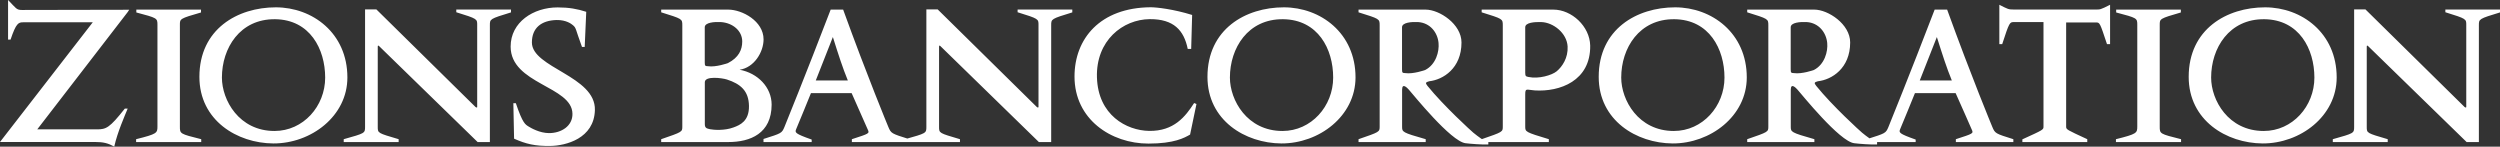 <svg xmlns="http://www.w3.org/2000/svg" viewBox="0 0 3409 200" focusable="false" aria-hidden="true"><rect x="0" y="0" width="3409" height="200" fill="#333333" stroke="none"/><path d="M174.1 16.5L50.8 176.4h81.2c12.8 0 17.3-1.8 38.2-28.3h3.9c-3.7 9.2-13.9 31.9-18.3 51.8 -8.6-4.7-14.7-6.3-26.7-6.3H0L126.5 30.4H31.7c-6.5 0-9.7 1-17.3 23.6h-3.4V0c11 11.3 11.3 13.6 18.9 13.6 2.1 0 116.2-0.3 146.3-0.3L174.1 16.5zM185.6 193.7v-3.9c28.5-7.1 29.1-8.4 29.1-17.3V34c0-9.4-0.3-9.4-28.8-17v-3.9h88.2v3.9c-29.1 8.4-28.8 8.6-28.8 17v138.5c0 10 0 10 29.1 17.3v3.9H185.6zM372.7 195.6c-49.2-0.3-100.8-31.4-100.8-90.8 0-65.2 52.1-94.8 104.2-94.8 50 0 97.6 35.1 97.6 95.6C473.8 158.4 424.1 195.8 372.7 195.6zM375.1 26.2c-47.9-0.5-72.5 39.3-72.5 79.6 0 30.6 23.3 72.8 71.7 72.8 39.3 0 69.1-33.8 69.1-72.8C443.4 67 422.7 26.7 375.1 26.2zM668 34.3v159.4h-16.7L518 63.9c-2.1-2.4-2.9-2.1-2.9-0.3v109.4c0 8.6 0 8.4 28.5 16.8v3.9h-74.9v-3.9c28.8-8.1 29.1-8.1 29.1-16.7V12.8h15.4l135.1 133c1.6 1.6 2.4 0.3 2.4 0.3V34c0-8.1 0.3-8.4-28.5-17.3v-3.7h74.6v3.9C668 25.7 668 25.9 668 34.3zM750.5 199c-20.7 0.3-33.2-2.6-49.5-9.9l-1-48.4h3.4c9.4 28 13.1 29.1 17.5 31.9 2.9 1.8 14.9 8.9 27.8 8.9 16.8 0 32.2-9.7 31.9-26.4 -0.5-37.7-84.3-40.3-84.3-91.6 0-33.2 30.9-53.4 64.1-53.4 15.5 0 27 2.1 39 6l-2.1 47.9h-3.7c-9.2-24.9-7.6-25.6-12.3-29.6 -2.1-1.8-9.2-7.3-22.2-7.1 -21.2 0.5-33.8 11-33.8 30.6 0 34.6 87.2 45.8 85.9 92.2C810.2 189 771.4 198.7 750.5 199zM993.2 193.7h-91.6v-3.9c28.8-9.9 28.8-9.9 28.8-17.3V34.3c0-8.6-0.3-8.6-28.8-17.5v-3.7h91.4c19.1 0 48.2 15.7 48.2 40.6 0 17.3-12.8 38.5-32.7 41.4 24.6 4.5 43.7 23.8 43.7 47.6C1052.1 181.9 1023.3 193.7 993.2 193.7zM983 30.1c-8.9-0.5-22 0.5-22 7.1v47.9c0 5 0.8 5 4.5 5.2 10.7 1.6 27-4.2 27-4.2 14.9-7.6 19.6-18.3 19.6-29.6C1012.1 42.1 999.3 31.2 983 30.1zM991.2 108.4c-6.5-2.1-30.1-5.2-30.1 3.7v57.3c0 6 3.7 5.8 7.1 6.8 5 1 19.9 2.1 31.9-2.4 9.4-3.4 21.5-8.9 21.2-29.3C1021 123.8 1009.7 114.4 991.2 108.4zM1161.6 193.7v-3.9c24.1-7.8 24.1-7.8 21.7-13.1 0 0-16.8-38.2-22-49.7h-55.5c-0.3 1.1-19.6 47.9-20.2 49.2 -1.8 4.5-1.8 6 21.2 14.1v3.4h-65.7v-4.2c24.6-7.8 24.9-7.8 28.5-16.2 0 0 29.6-72.8 63.1-160.2h17c33 91.1 61.5 159.7 61.5 159.7 3.9 9.2 3.9 9.2 28.8 17v3.9H1161.6zM1135.7 50.5l-23.3 59.2h43.7C1149.1 92.7 1143.3 74.6 1135.7 50.5zM1433.4 34.3v159.4h-16.8L1283.4 63.9c-2.1-2.4-2.9-2.1-2.9-0.3v109.4c0 8.6 0 8.4 28.5 16.8v3.9h-74.9v-3.9c28.8-8.1 29.1-8.1 29.1-16.7V12.8h15.4l135.1 133c1.6 1.6 2.4 0.3 2.4 0.3V34c0-8.1 0.3-8.4-28.5-17.3v-3.7h74.6v3.9C1433.4 25.7 1433.4 25.9 1433.4 34.3zM1622.8 183.5c-7.8 4.5-21.7 12.3-56.8 12.3 -51 0-100.8-33.2-100.8-91.4 0-51.6 34.8-94 103.9-94.5 8.1 0 31.2 2.6 56.5 10.5l-1.3 46.3h-4.7c-5.2-25.4-19.1-40.8-51.8-40.6 -36.6 0.3-73.6 29.1-72 79.6 1.6 51.3 40.3 72.3 71.2 72.8 33.8 0.5 49.5-19.6 61.3-38l3.2 1.3L1622.8 183.5zM1747.3 195.6c-49.2-0.3-100.8-31.4-100.8-90.8 0-65.2 52.1-94.8 104.2-94.8 50 0 97.7 35.1 97.7 95.6C1848.3 158.4 1798.6 195.8 1747.3 195.6zM1749.6 26.2c-47.9-0.5-72.5 39.3-72.5 79.6 0 30.6 23.3 72.8 71.7 72.8 39.3 0 69.1-33.8 69.1-72.8C1818 67 1797.3 26.7 1749.6 26.2zM1998.5 195.3c-19.9-2.1-72-67-77.2-72.8 -2.3-2.6-9.4-10.2-9.4 0v50c0 7.6 0 8.1 32.2 17.3v3.9h-91.6v-3.9c28.8-9.9 28.8-9.9 28.8-17.3V34.3c0-8.6-0.3-8.6-28.8-17.5v-3.7h91.4c19.1 0 49 19.9 49 44.8 0 35.3-25.1 50.8-44 52.9 -4.7 1.3-5.8 2.1-2.4 6.3 22.3 27.5 60.2 62 62.6 63.9 6.6 5.2 14.4 11.8 20.4 12.1v3.9C2021.3 197.4 2004.8 196.1 1998.5 195.3zM1933.8 30.1c-8.9-0.5-22 0.5-22 7.1V94.5c0 5 0.8 5 4.5 5.2 10.7 1.6 27-4.2 27-4.2 14.9-7.6 19.4-25.4 18.3-36.9C1960.3 44.2 1950.1 31.2 1933.8 30.1zM2092.9 123.3c-11.3-0.8-13.1-3.7-13.1 5.5v43.7c0 7.3 0 7.6 32.2 17.3v3.9h-91.6v-3.9c28.8-9.9 28.8-9.9 28.8-17.3V34.3c0-8.6-0.3-8.6-28.8-17.5v-3.7h97.7c25.1 0 49.7 22.8 50.3 49C2169.1 110.5 2126.7 125.4 2092.9 123.3zM2101.8 30.1c-8.9-0.3-22 0.5-22 7.1v62c0 5 1.1 5 4.7 5.8 13.6 2.9 31.7-2.4 38.2-7.8 7.6-6.3 15.7-18.3 14.9-33.8C2136.6 45 2118 30.6 2101.8 30.1zM2280.8 195.6c-49.2-0.3-100.8-31.4-100.8-90.8 0-65.2 52.1-94.8 104.2-94.8 50 0 97.7 35.1 97.7 95.6C2381.9 158.4 2332.1 195.8 2280.8 195.6zM2283.2 26.2c-47.9-0.5-72.5 39.3-72.5 79.6 0 30.6 23.3 72.8 71.7 72.8 39.3 0 69.1-33.8 69.1-72.8C2351.5 67 2330.8 26.7 2283.2 26.2zM2528.5 195.3c-19.9-2.1-72-67-77.2-72.8 -2.3-2.6-9.4-10.2-9.4 0v50c0 7.6 0 8.1 32.2 17.3v3.9h-91.6v-3.9c28.8-9.9 28.8-9.9 28.8-17.3V34.3c0-8.6-0.3-8.6-28.8-17.5v-3.7h91.4c19.1 0 49 19.9 49 44.8 0 35.3-25.1 50.8-44 52.9 -4.7 1.3-5.7 2.1-2.3 6.3 22.2 27.5 60.2 62 62.6 63.9 6.5 5.2 14.4 11.8 20.4 12.1v3.9C2551.2 197.4 2534.8 196.1 2528.5 195.3zM2463.8 30.1c-8.9-0.5-22 0.5-22 7.1V94.5c0 5 0.8 5 4.5 5.2 10.7 1.6 27-4.2 27-4.2 14.9-7.6 19.4-25.4 18.3-36.9C2490.2 44.2 2480 31.2 2463.8 30.1zM2667 193.7v-3.9c24.1-7.8 24.1-7.8 21.7-13.1 0 0-16.7-38.2-22-49.7h-55.5c-0.3 1.1-19.6 47.9-20.2 49.2 -1.8 4.5-1.8 6 21.2 14.1v3.4h-65.7v-4.2c24.6-7.8 24.9-7.8 28.5-16.2 0 0 29.6-72.8 63.1-160.2h17c33 91.1 61.5 159.7 61.5 159.7 3.9 9.2 3.9 9.2 28.8 17v3.9H2667zM2641.1 50.5l-23.3 59.2h43.7C2654.5 92.7 2648.7 74.6 2641.1 50.5zM2873.1 60.2c-9.9-29.8-9.7-29.6-15.4-29.6h-40.3v141.9c0 4.2 0.5 4.2 28.8 17.3v3.9h-88.5v-3.7c28.8-13.1 28.8-13.1 28.8-17.5V30.1h-40.3c-5.8 0-6.3 0.3-16 30.1h-3.9V6.5c11.8 6 12.3 6.5 19.9 6.5h111.5c6 0 6.3 0.3 19.6-6.5v53.7H2873.1zM2885.3 193.7v-3.9c28.5-7.1 29.1-8.4 29.1-17.3V34c0-9.4-0.2-9.4-28.8-17v-3.9h88.2v3.9c-29 8.4-28.8 8.6-28.8 17v138.5c0 10 0 10 29.1 17.3v3.9H2885.3zM3085.3 195.6c-49.2-0.3-100.8-31.4-100.8-90.8 0-65.2 52.1-94.8 104.2-94.8 50 0 97.6 35.1 97.6 95.6C3186.3 158.4 3136.6 195.8 3085.3 195.6zM3087.6 26.2c-47.9-0.5-72.5 39.3-72.5 79.6 0 30.6 23.3 72.8 71.7 72.8 39.3 0 69.1-33.8 69.1-72.8C3155.9 67 3135.3 26.7 3087.6 26.2zM3380.2 34.3v159.4h-16.7L3230.2 63.9c-2.1-2.4-2.9-2.1-2.9-0.3v109.4c0 8.6 0 8.4 28.6 16.8v3.9h-74.9v-3.9c28.8-8.1 29.1-8.1 29.1-16.7V12.8h15.4l135.1 133c1.6 1.6 2.4 0.3 2.4 0.3V34c0-8.1 0.3-8.4-28.5-17.3v-3.7h74.6v3.9C3380.2 25.7 3380.2 25.9 3380.2 34.3z" fill="#fff"/></svg>
